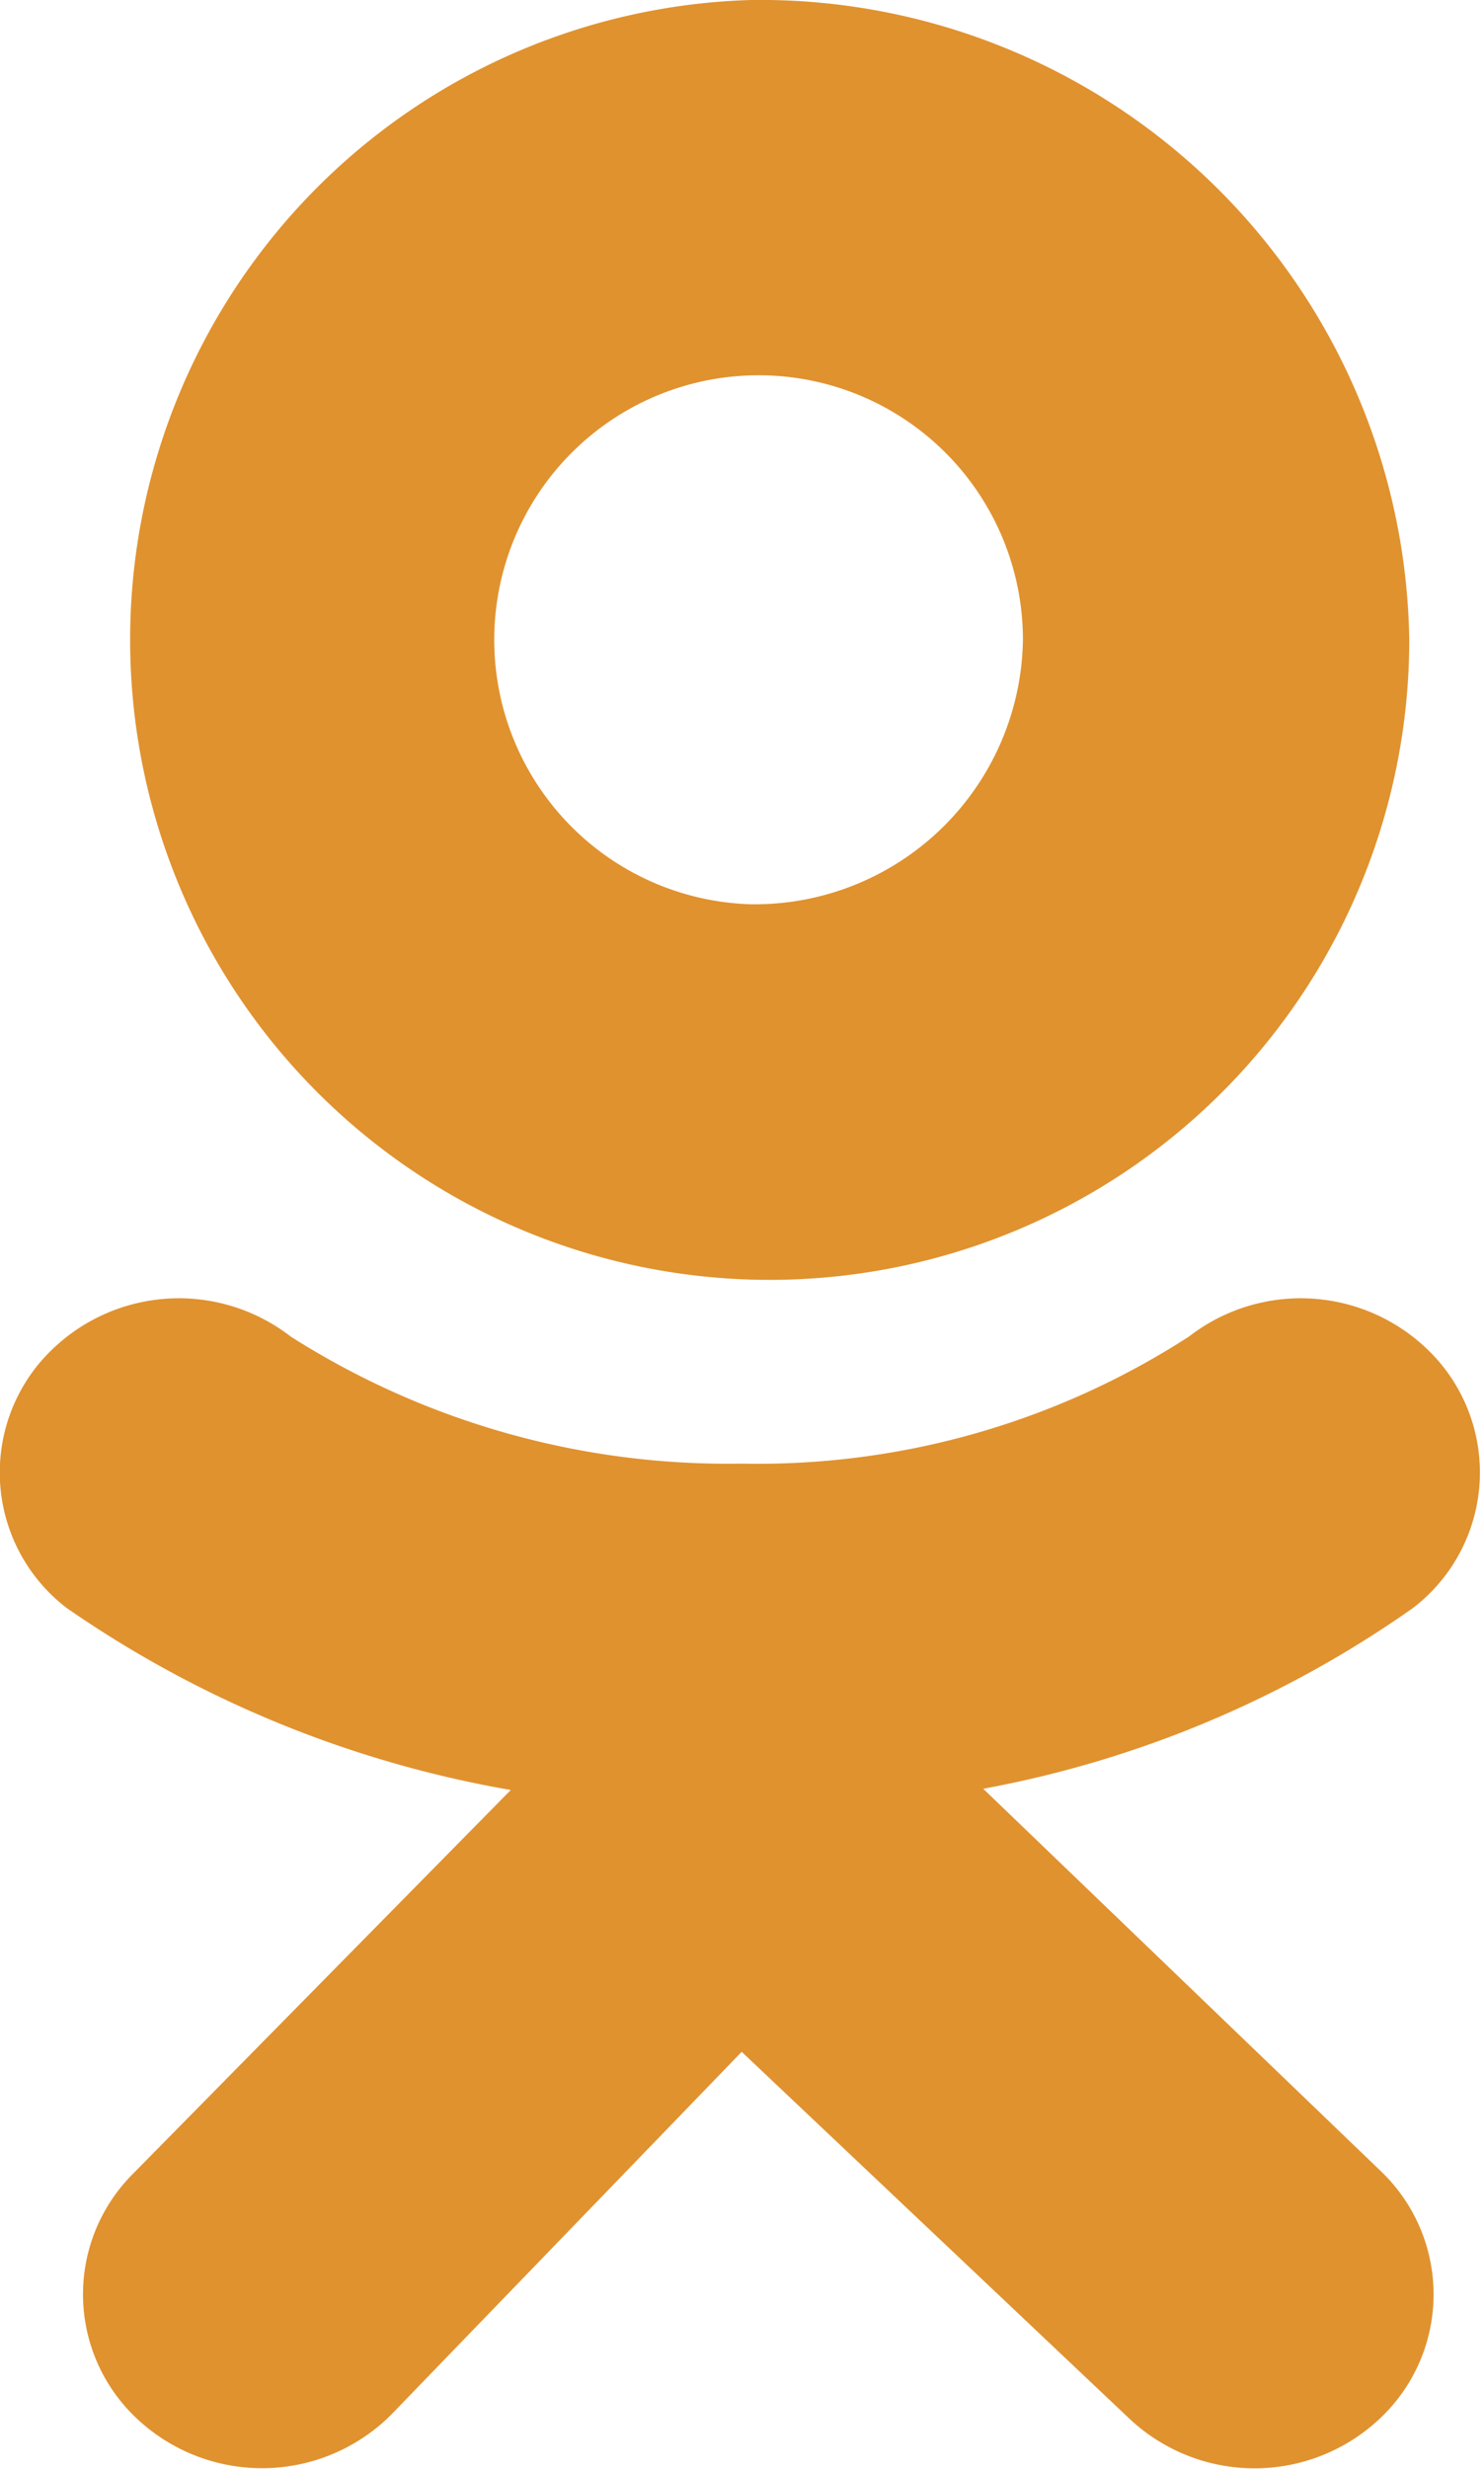 <svg xmlns="http://www.w3.org/2000/svg" width="12.031" height="20" viewBox="0 0 12.031 20">
  <defs>
    <style>
      .cls-1 {
        fill: #e0922f;
        fill-rule: evenodd;
      }
    </style>
  </defs>
  <path id="ok_ico" class="cls-1" d="M663.971,444.49l3.226,3.1a1.379,1.379,0,0,1,0,1.992,1.481,1.481,0,0,1-2.052,0l-3.132-2.961-2.844,2.942a1.482,1.482,0,0,1-2.052.036,1.379,1.379,0,0,1-.037-1.992l3.061-3.107a9.018,9.018,0,0,1-3.6-1.474,1.382,1.382,0,0,1-.224-1.981,1.48,1.48,0,0,1,2.04-.218,6.6,6.6,0,0,0,3.655,1.029,6.44,6.44,0,0,0,3.627-1.029,1.48,1.48,0,0,1,2.04.218,1.382,1.382,0,0,1-.224,1.981A8.824,8.824,0,0,1,663.971,444.49Zm-1.884-7.165a2.143,2.143,0,1,1,2.206-2.142A2.175,2.175,0,0,1,662.087,437.325Zm0-7.325a5.185,5.185,0,1,0,5.338,5.183A5.262,5.262,0,0,0,662.087,430Z" transform="translate(-656 -430)"/>
</svg>
